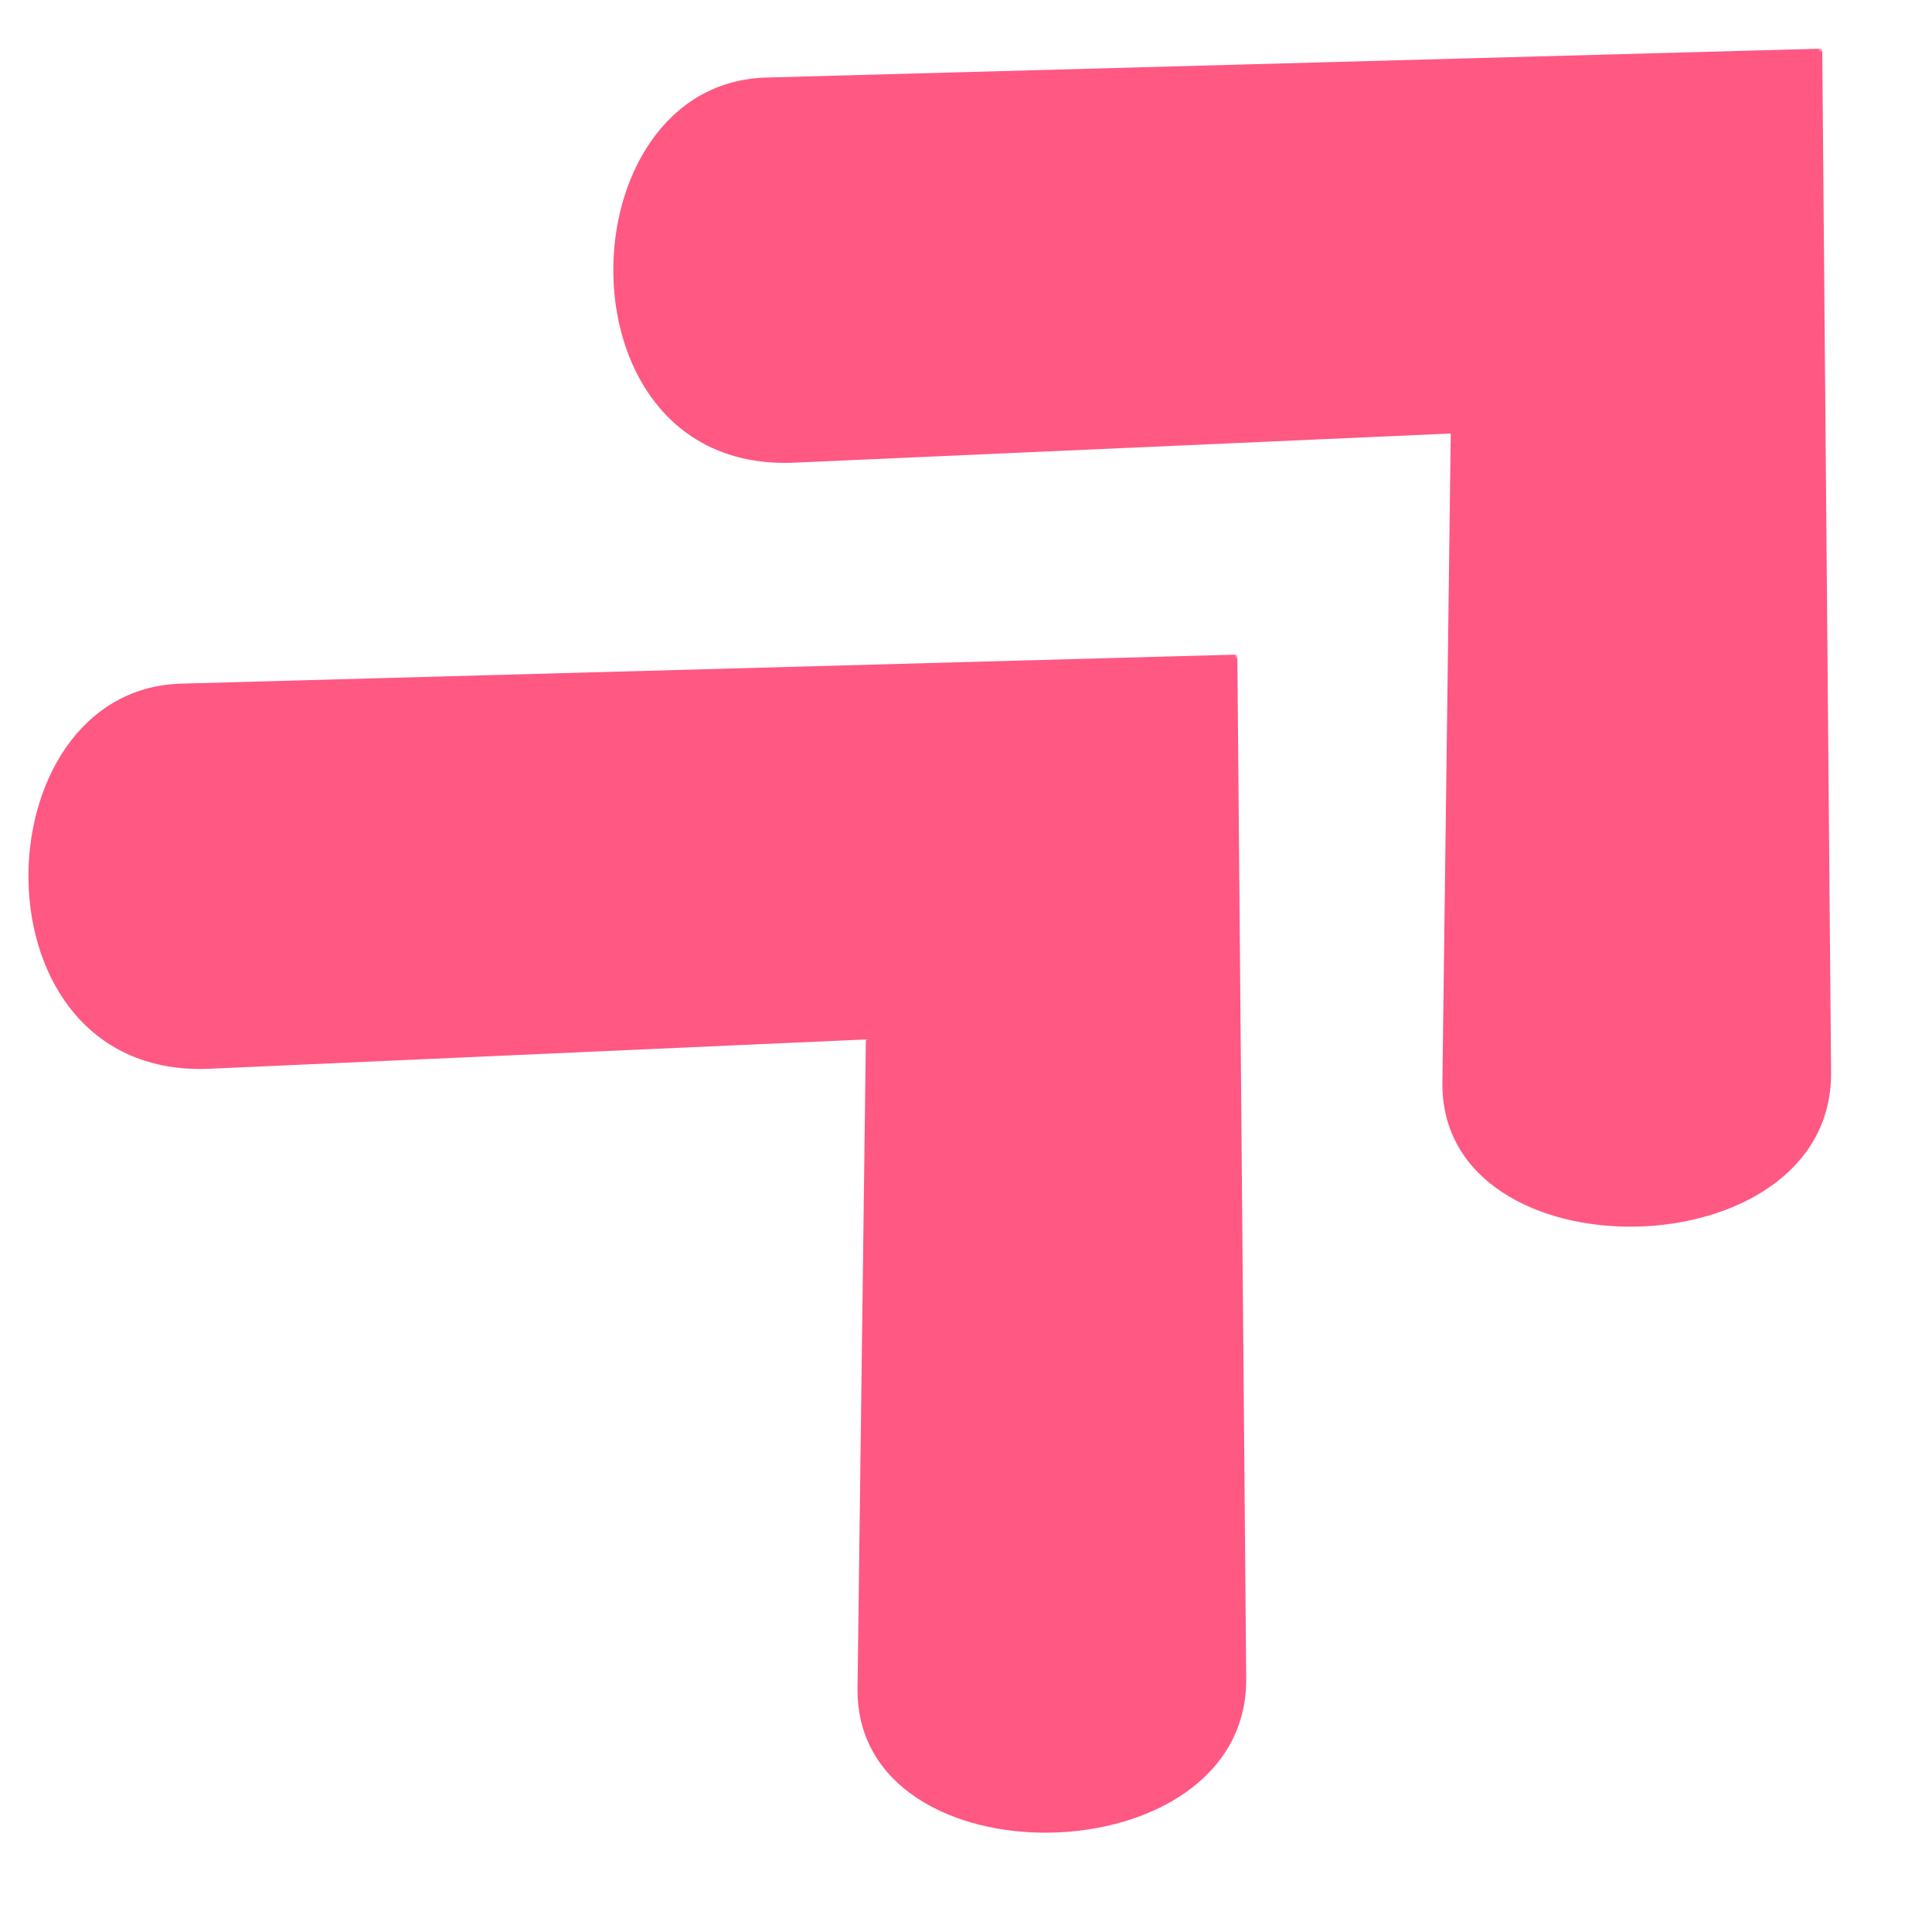 <svg xmlns="http://www.w3.org/2000/svg" width="500" height="500" viewBox="0 0 500 500" fill="none"><mask id="mask0_235_289" style="mask-type:luminance" maskUnits="userSpaceOnUse" x="0" y="153" width="345" height="347"><path d="M0 174.754L321.886 153.349L344.459 478.595L22.572 499.999L0 174.754Z" fill="white"></path></mask><g mask="url(#mask0_235_289)"><mask id="mask1_235_289" style="mask-type:luminance" maskUnits="userSpaceOnUse" x="-59" y="14" width="543" height="525"><path d="M-58.515 232.873L152.419 14.231L483.291 320.172L272.355 538.774L-58.515 232.873Z" fill="white"></path></mask><g mask="url(#mask1_235_289)"><mask id="mask2_235_289" style="mask-type:luminance" maskUnits="userSpaceOnUse" x="-59" y="14" width="543" height="525"><path d="M-58.515 232.873L152.419 14.231L483.291 320.172L272.355 538.774L-58.515 232.873Z" fill="white"></path></mask><g mask="url(#mask2_235_289)"><mask id="mask3_235_289" style="mask-type:luminance" maskUnits="userSpaceOnUse" x="-59" y="14" width="543" height="525"><path d="M-58.513 232.878L152.421 14.237L483.293 320.177L272.356 538.779L-58.513 232.878Z" fill="white"></path></mask><g mask="url(#mask3_235_289)"><path d="M320.225 169.399L46.965 176.921C-5.826 178.357 -8.23 279.349 54.249 276.59L224.087 269.006L221.929 436.95C221.281 488.087 322.98 486.23 322.519 434.369L320.225 169.399Z" fill="#FF5883"></path></g></g></g></g><mask id="mask4_235_289" style="mask-type:luminance" maskUnits="userSpaceOnUse" x="145" y="0" width="356" height="338"><path d="M145.864 22.096L478.134 0.001L500.001 315.082L167.731 337.177L145.864 22.096Z" fill="white"></path></mask><g mask="url(#mask4_235_289)"><mask id="mask5_235_289" style="mask-type:luminance" maskUnits="userSpaceOnUse" x="92" y="-143" width="543" height="525"><path d="M92.846 76.026L303.783 -142.576L634.653 163.325L423.719 381.967L92.846 76.026Z" fill="white"></path></mask><g mask="url(#mask5_235_289)"><mask id="mask6_235_289" style="mask-type:luminance" maskUnits="userSpaceOnUse" x="92" y="-143" width="543" height="525"><path d="M92.844 76.026L303.781 -142.576L634.651 163.325L423.717 381.967L92.844 76.026Z" fill="white"></path></mask><g mask="url(#mask6_235_289)"><mask id="mask7_235_289" style="mask-type:luminance" maskUnits="userSpaceOnUse" x="92" y="-143" width="543" height="525"><path d="M92.843 76.022L303.78 -142.58L634.65 163.321L423.716 381.963L92.843 76.022Z" fill="white"></path></mask><g mask="url(#mask7_235_289)"><path d="M471.592 12.584L198.329 20.066C145.541 21.542 143.137 122.534 205.613 119.735L375.454 112.191L373.294 280.095C372.646 331.232 474.347 329.415 473.883 277.514L471.592 12.584Z" fill="#FF5883"></path></g></g></g></g></svg>